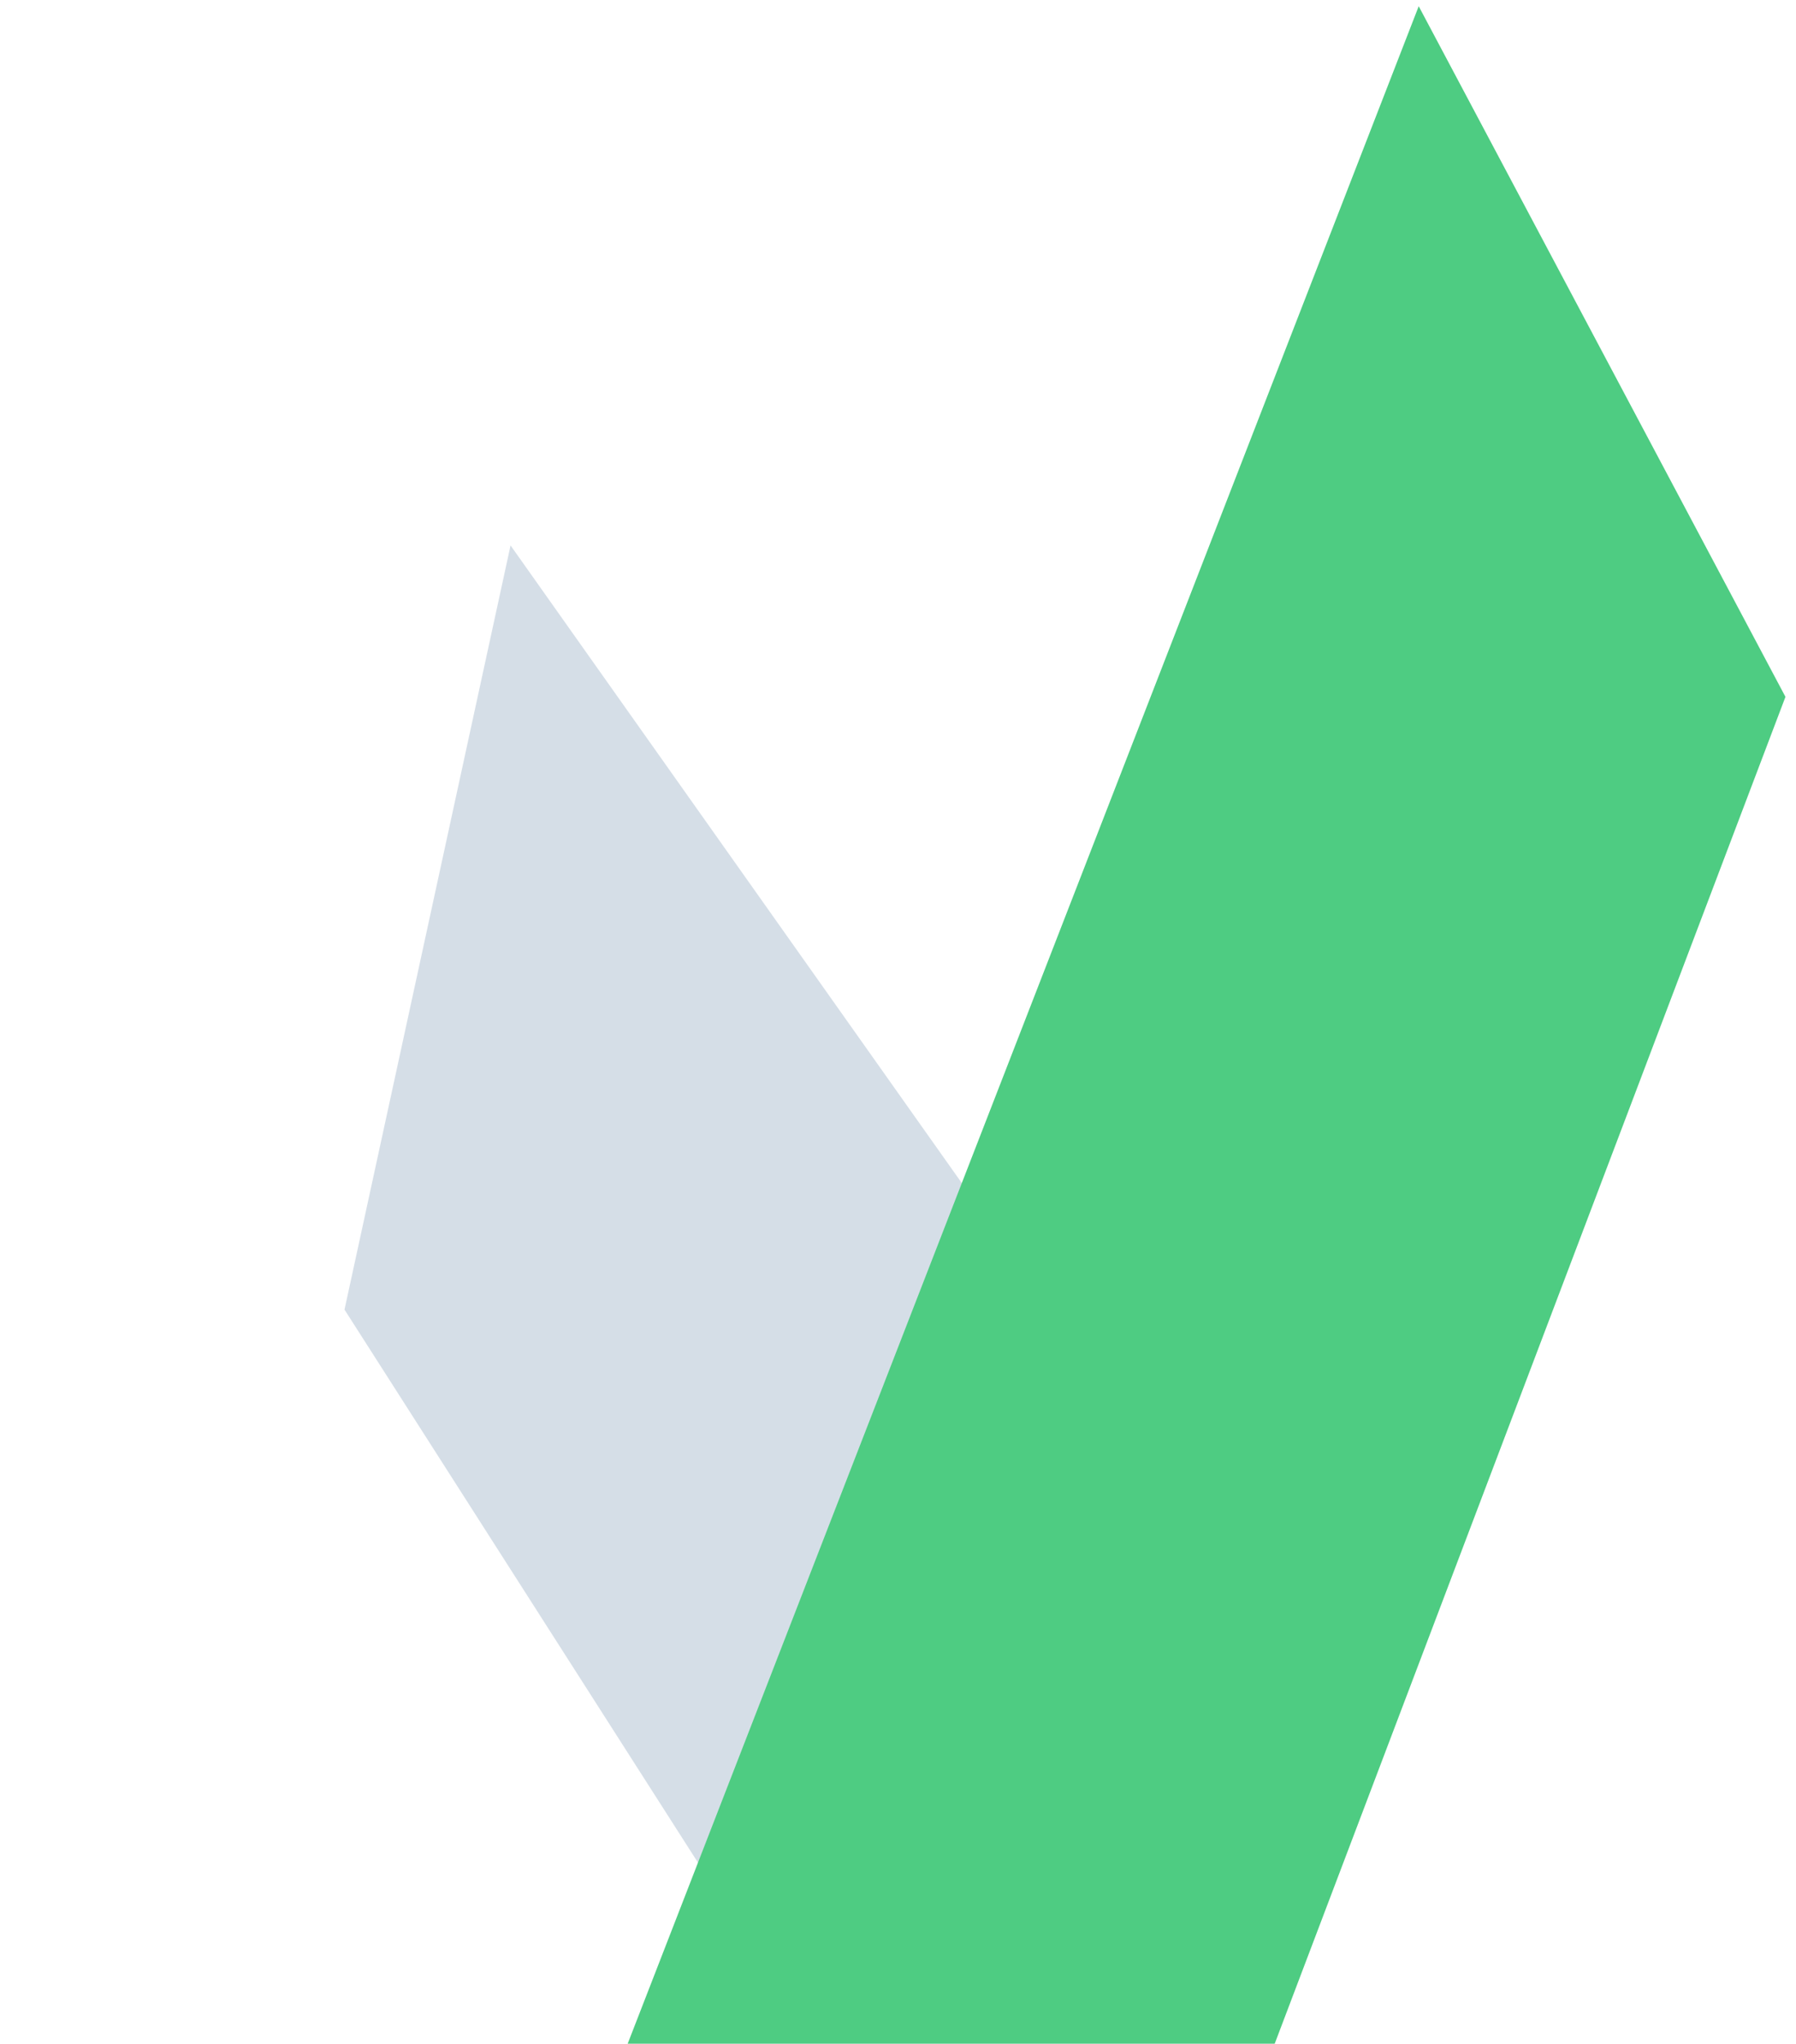 <?xml version="1.0" encoding="UTF-8"?> <svg xmlns="http://www.w3.org/2000/svg" width="211" height="240" viewBox="0 0 211 240" fill="none"><g style="mix-blend-mode:soft-light"><path d="M59.982 64.051L40.473 153.793L84.611 222.817L157.804 202.223L59.982 64.051Z" fill="#D5DEE7"></path><path d="M166.675 0.731L209.761 81.834L148.933 242.169L72.899 242.169L166.675 0.731Z" fill="#4ECC82"></path></g></svg> 